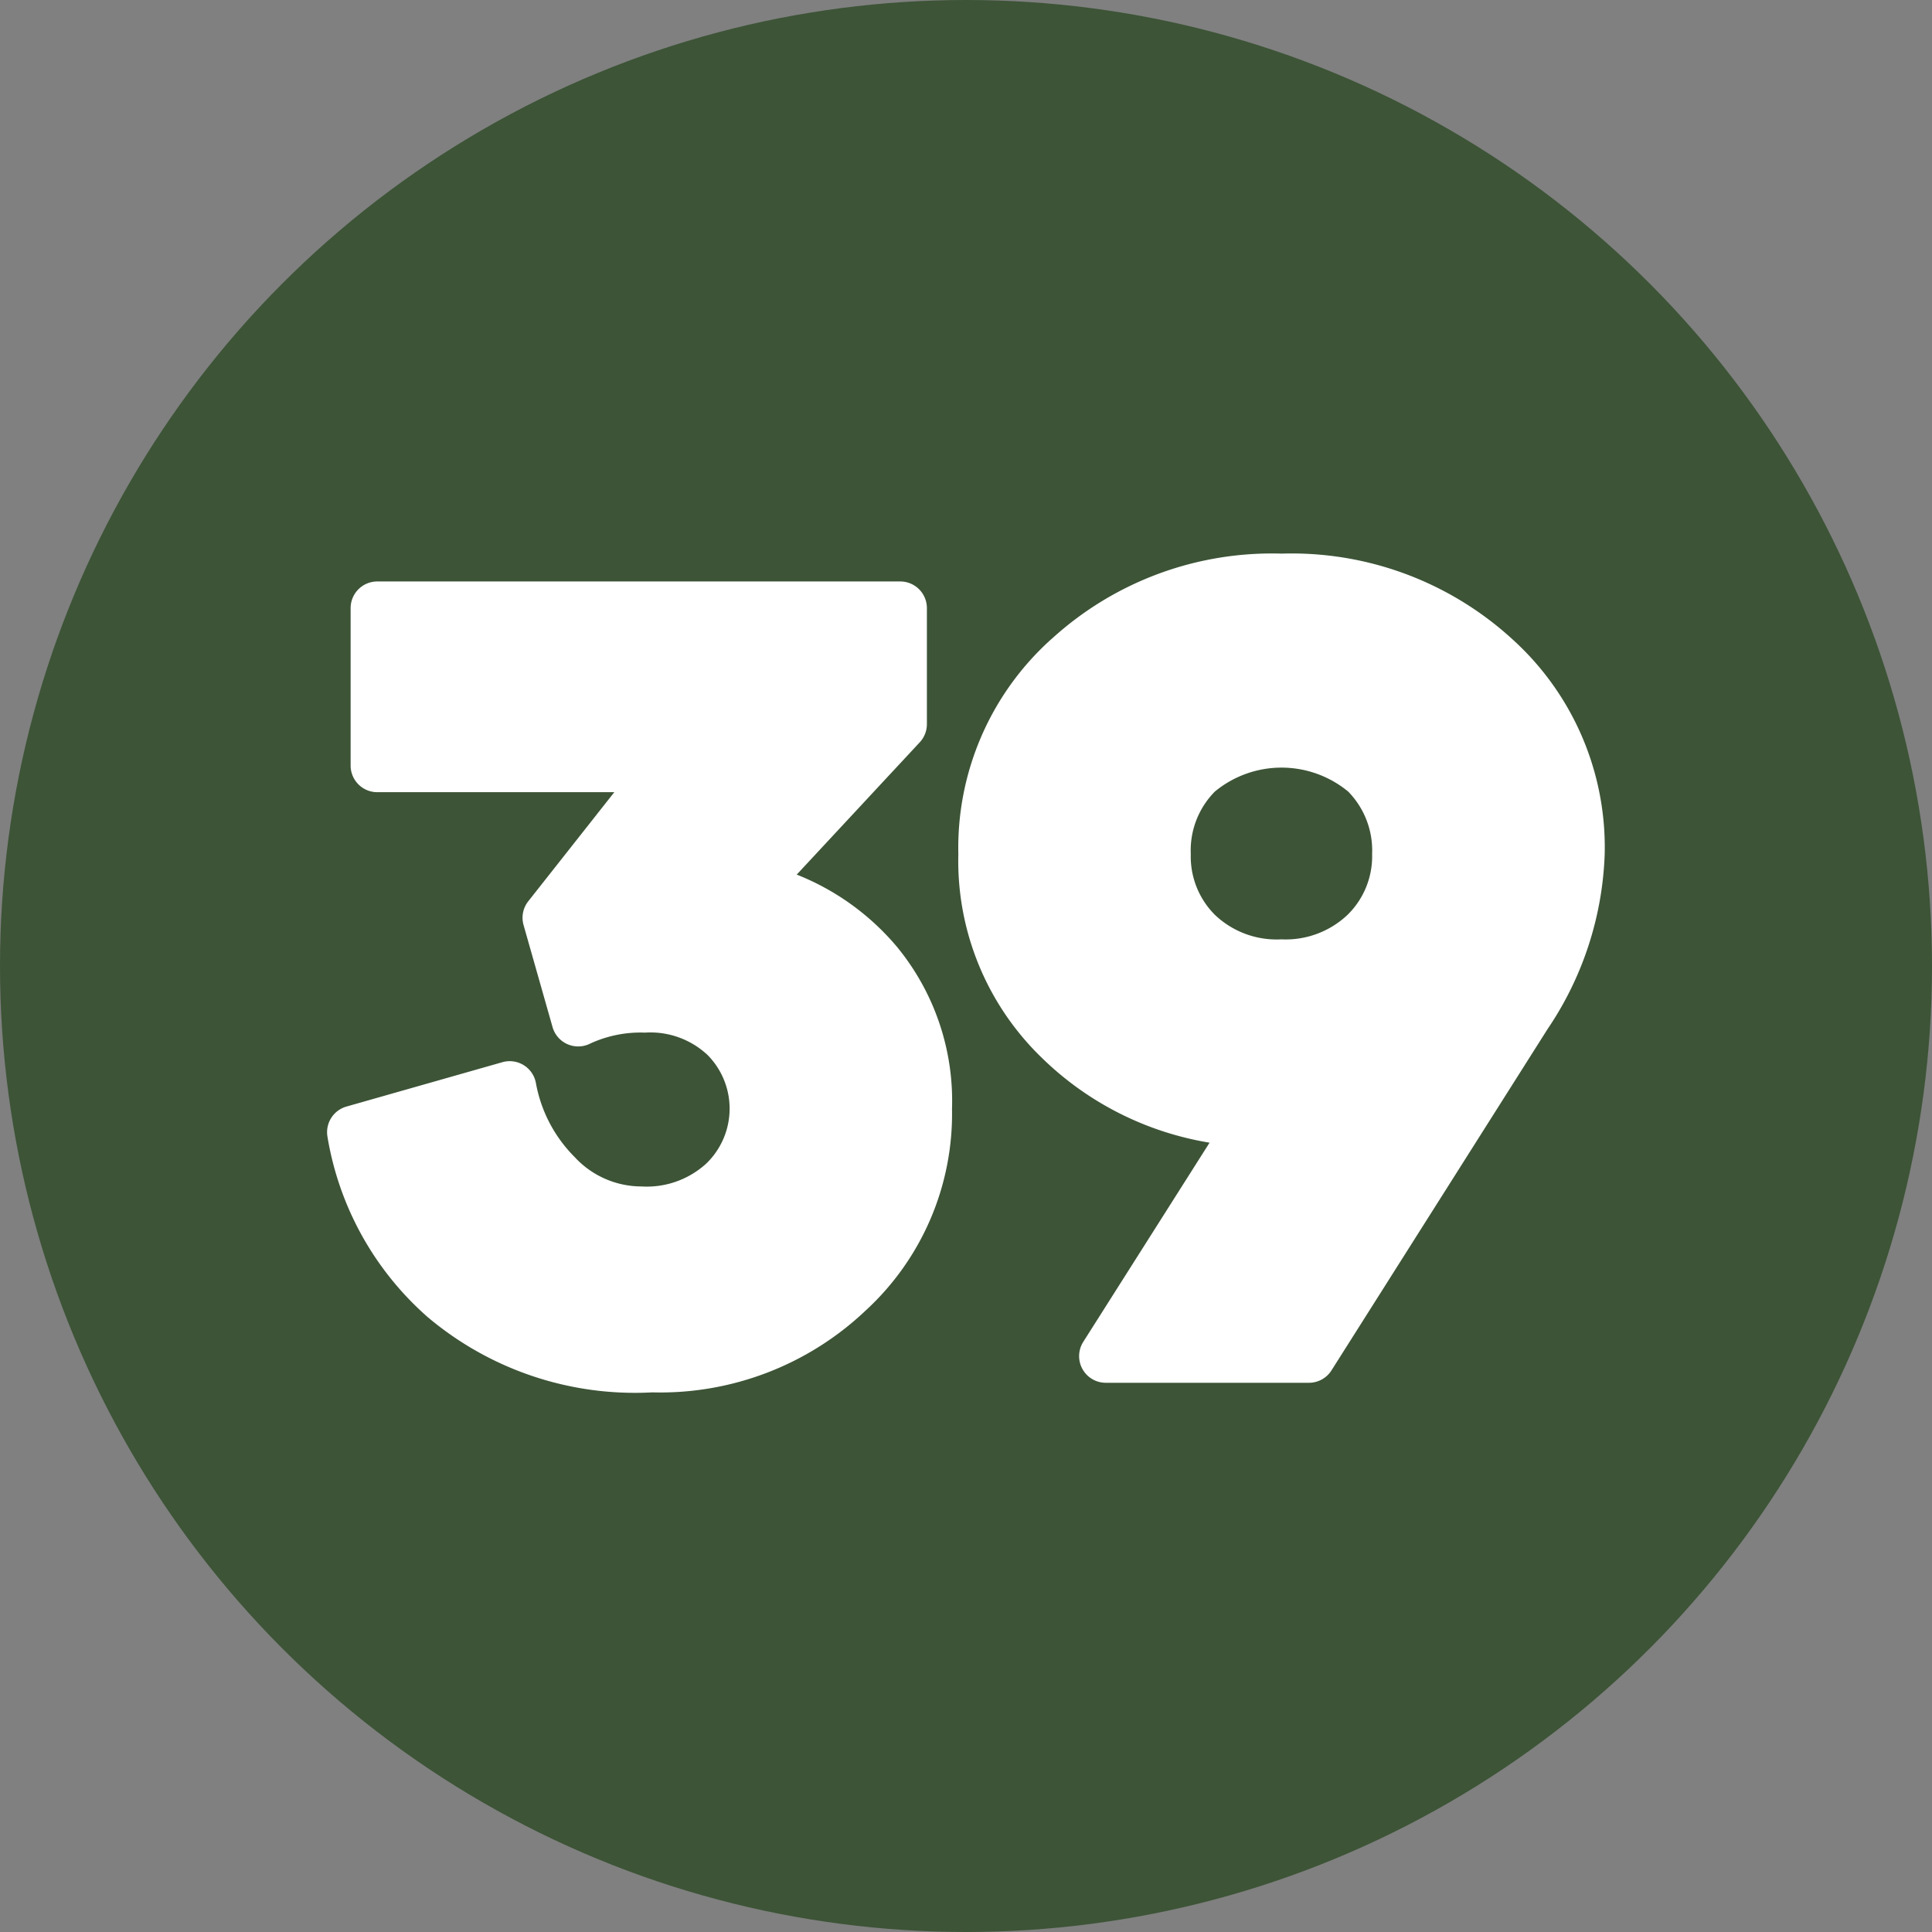 <?xml version="1.0" encoding="UTF-8" standalone="no"?><svg xmlns="http://www.w3.org/2000/svg" xmlns:xlink="http://www.w3.org/1999/xlink" fill="#000000" height="29" preserveAspectRatio="xMidYMid meet" version="1" viewBox="1.5 1.5 29.0 29.0" width="29" zoomAndPan="magnify"><rect x="1.5" y="1.5" width="29.0" height="29.0" fill="#808080" stroke="none"/><g data-name="Layer 63"><g id="change1_1"><circle cx="16" cy="16" fill="#3d5437" r="14.5"/></g><g id="change2_1"><path d="M13.459,14.628l1.847-1.986a.4.4,0,0,0,.107-.273V10.628a.4.4,0,0,0-.4-.4H7.163a.4.4,0,0,0-.4.4v2.363a.4.4,0,0,0,.4.4h3.558L9.429,15.029a.4.4,0,0,0-.07.357l.435,1.531a.4.4,0,0,0,.566.247A1.8,1.8,0,0,1,11.181,17a1.255,1.255,0,0,1,.939.335,1.145,1.145,0,0,1-.016,1.628,1.324,1.324,0,0,1-.977.346,1.365,1.365,0,0,1-1-.44,2.1,2.1,0,0,1-.583-1.113.4.4,0,0,0-.5-.313L6.7,18.11a.4.4,0,0,0-.285.45,4.6,4.6,0,0,0,1.5,2.706A4.823,4.823,0,0,0,11.29,22.4a4.479,4.479,0,0,0,3.2-1.225,4.01,4.01,0,0,0,1.3-3.03,3.641,3.641,0,0,0-.825-2.431A3.784,3.784,0,0,0,13.459,14.628Z" fill="#ffffff" fill-rule="evenodd"/></g><g id="change2_2"><path d="M20.734,15.6a1.343,1.343,0,0,1-.995-.365,1.238,1.238,0,0,1-.365-.916,1.255,1.255,0,0,1,.362-.938,1.573,1.573,0,0,1,2,0,1.264,1.264,0,0,1,.36.939,1.229,1.229,0,0,1-.371.914A1.351,1.351,0,0,1,20.734,15.6Zm-3.449-4.51a4.209,4.209,0,0,0-1.4,3.229,4.11,4.11,0,0,0,1.256,3.062,4.689,4.689,0,0,0,2.515,1.271L17.76,21.642a.4.4,0,0,0,.338.614h3.05a.4.4,0,0,0,.338-.186l3.244-5.124a4.983,4.983,0,0,0,.857-2.626,4.21,4.21,0,0,0-1.4-3.238A4.905,4.905,0,0,0,20.738,9.81,4.9,4.9,0,0,0,17.285,11.091Z" fill="#ffffff"/></g></g></svg>